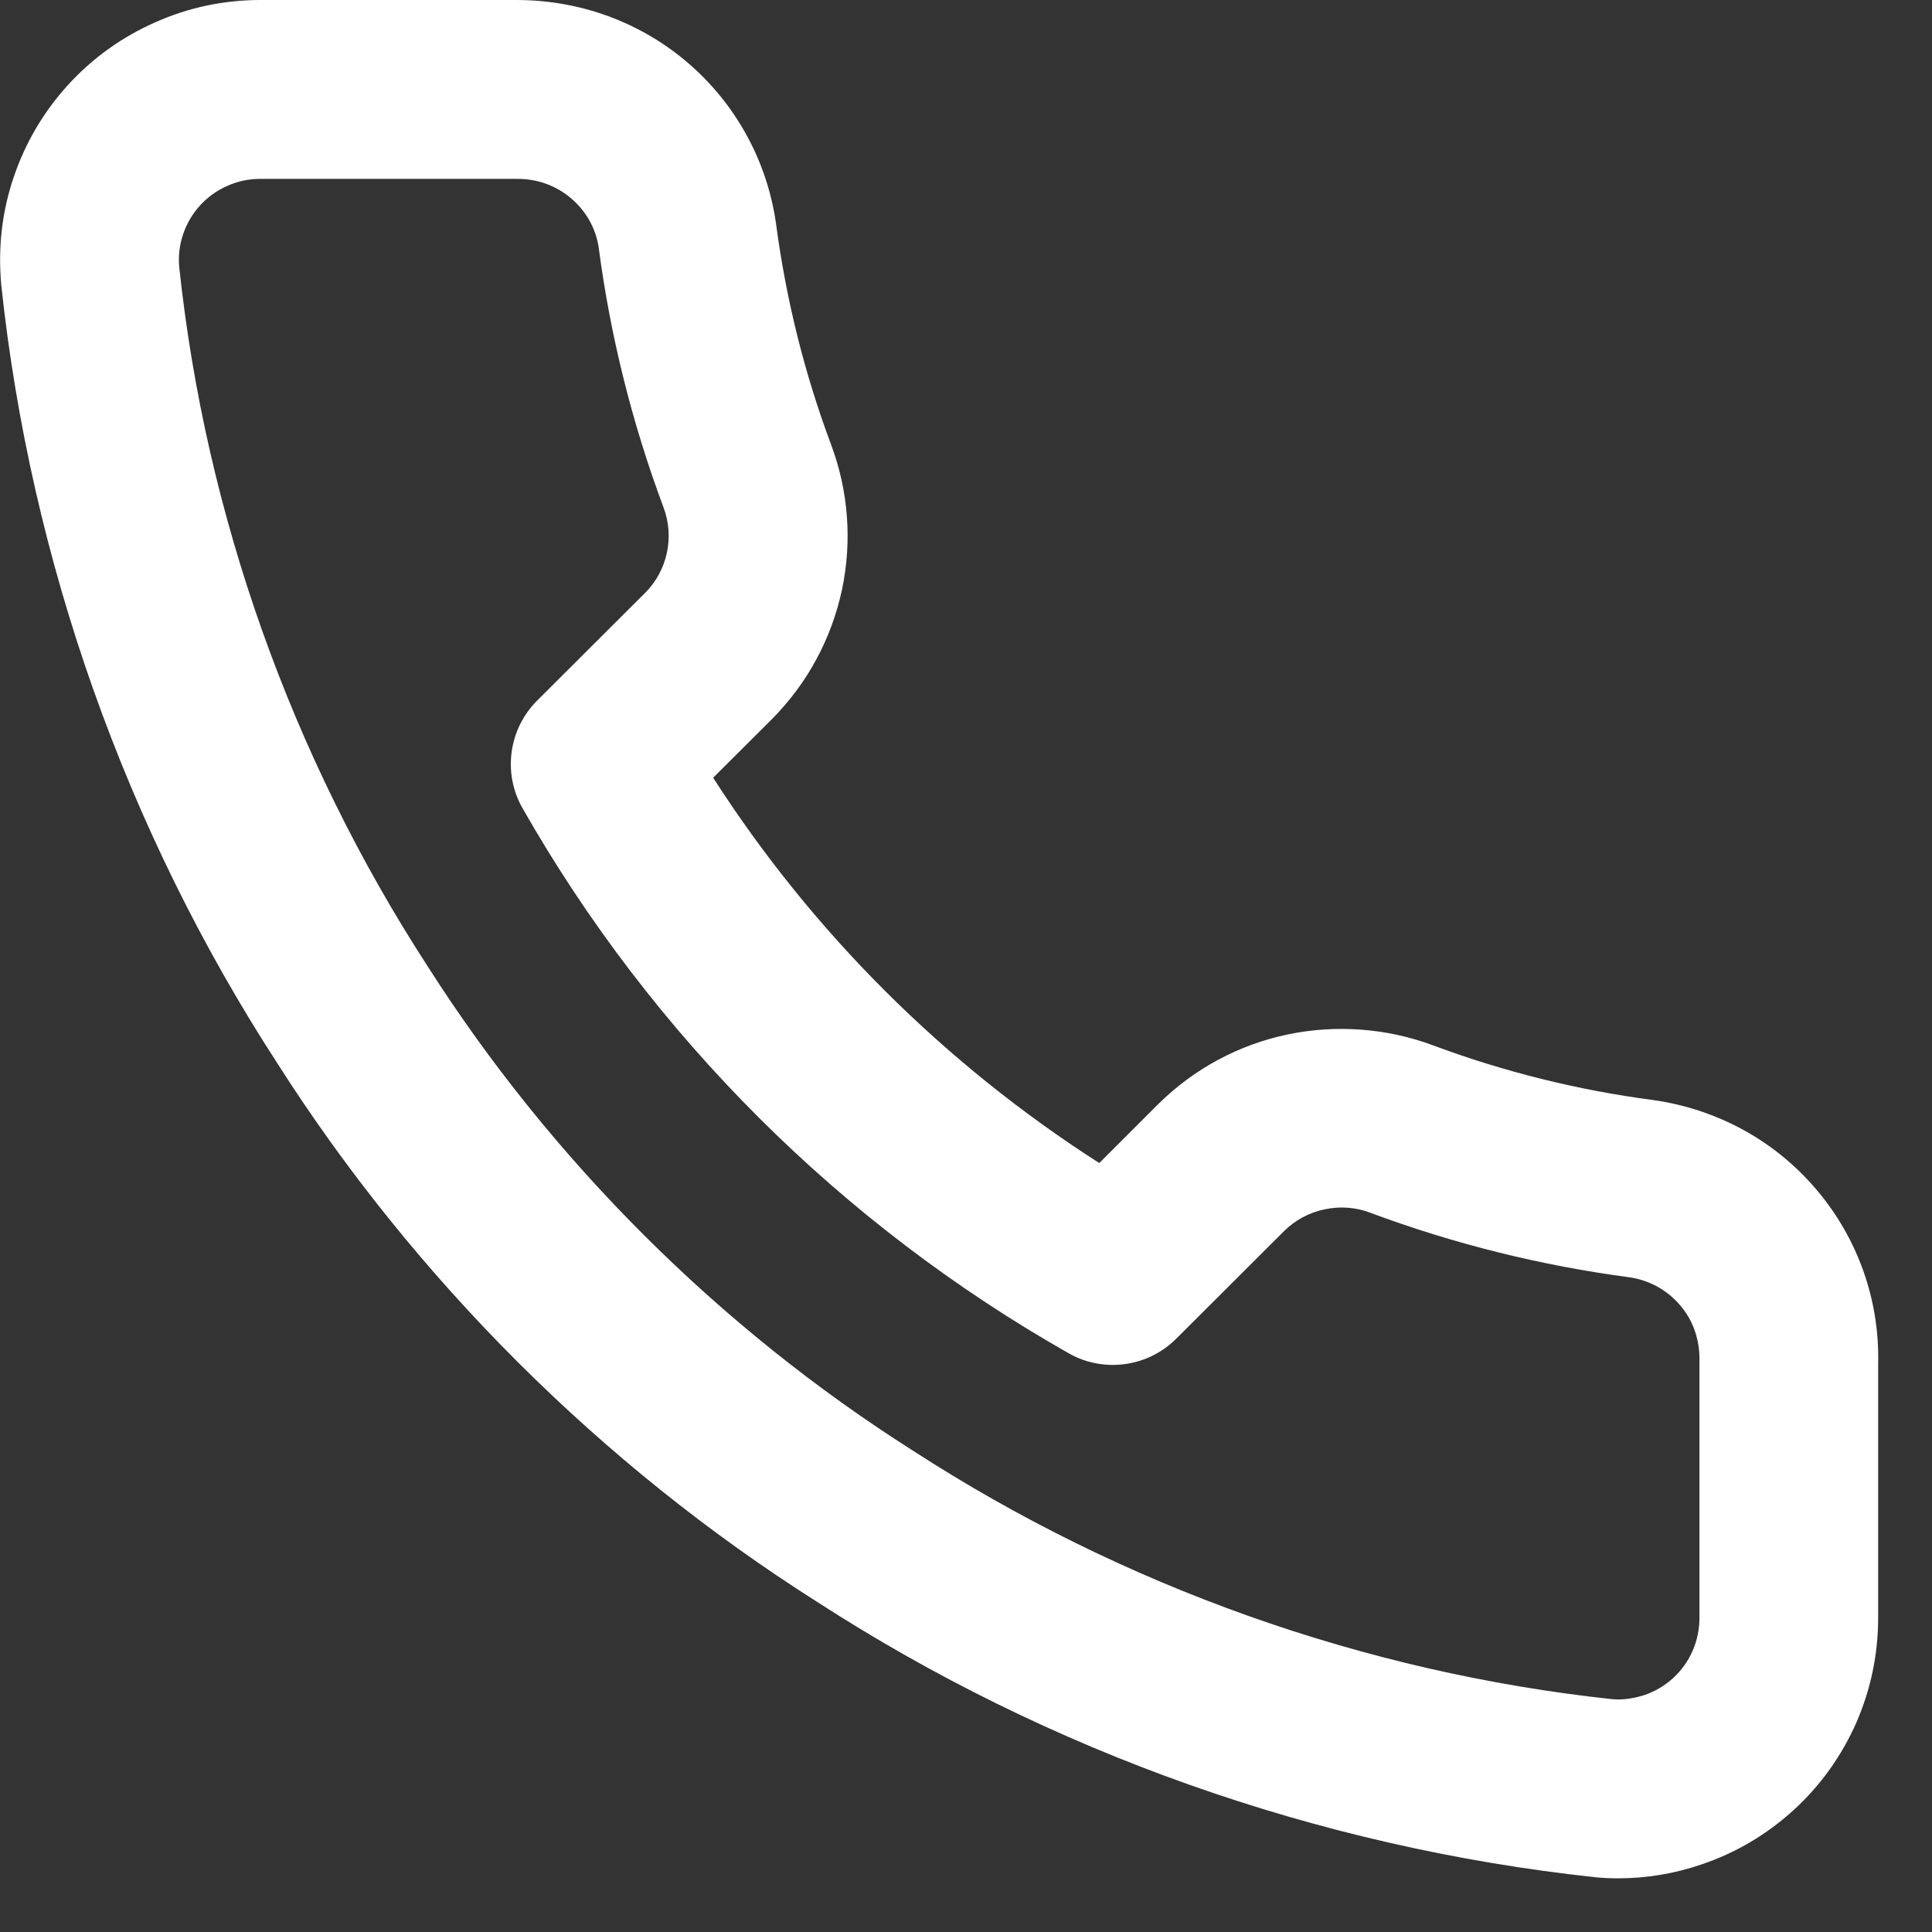 <?xml version="1.0" encoding="utf-8"?>
<!-- Generator: Adobe Illustrator 15.0.0, SVG Export Plug-In . SVG Version: 6.00 Build 0)  -->
<!DOCTYPE svg PUBLIC "-//W3C//DTD SVG 1.1//EN" "http://www.w3.org/Graphics/SVG/1.1/DTD/svg11.dtd">
<svg version="1.1" id="Layer_1" xmlns="http://www.w3.org/2000/svg" xmlns:xlink="http://www.w3.org/1999/xlink" x="0px" y="0px"
	 width="21.6px" height="21.6px" viewBox="0 0 21.6 21.6" enable-background="new 0 0 21.6 21.6" xml:space="preserve">
<rect x="0" y="0" width="21.6" height="21.6" fill="#333333" stroke="none"/>
<path fill="#FFFFFF" d="M18.088,21c-0.087,0-0.173-0.004-0.259-0.013c-3.1-0.335-6.101-1.399-8.7-3.082
	c-2.408-1.527-4.497-3.612-6.032-6.023c-1.687-2.6-2.755-5.609-3.083-8.697c-0.038-0.421,0.009-0.822,0.14-1.207
	c0.13-0.382,0.333-0.729,0.608-1.03s0.604-0.536,0.975-0.699C2.106,0.084,2.5,0.001,2.907,0h2.867c0.714,0,1.389,0.25,1.916,0.702
	C8.227,1.162,8.577,1.801,8.676,2.5c0.112,0.847,0.318,1.675,0.615,2.469c0.195,0.519,0.237,1.083,0.122,1.627
	C9.295,7.142,9.027,7.639,8.635,8.035L7.973,8.695c1.11,1.729,2.584,3.198,4.317,4.308l0.659-0.659
	c0.402-0.396,0.9-0.664,1.445-0.778c0.534-0.113,1.108-0.073,1.627,0.121c0.794,0.296,1.623,0.502,2.464,0.612
	c0.721,0.103,1.363,0.458,1.823,1.001c0.463,0.545,0.708,1.237,0.69,1.951v2.836c0,0.403-0.081,0.796-0.242,1.168
	c-0.167,0.378-0.401,0.705-0.7,0.979c-0.303,0.276-0.649,0.482-1.037,0.612C18.72,20.948,18.406,21,18.088,21z M5.793,2H2.909
	c-0.126,0-0.25,0.025-0.367,0.078C2.425,2.129,2.323,2.203,2.237,2.296C2.152,2.39,2.088,2.498,2.048,2.617
	c-0.041,0.12-0.056,0.244-0.044,0.37C2.297,5.75,3.258,8.456,4.779,10.8c1.384,2.172,3.26,4.044,5.43,5.42
	c2.347,1.52,5.047,2.479,7.815,2.777L18.088,19c0.101,0,0.199-0.018,0.294-0.048c0.12-0.041,0.229-0.105,0.324-0.191
	c0.093-0.086,0.167-0.188,0.219-0.308C18.974,18.341,19,18.215,19,18.086v-2.861c0.006-0.246-0.07-0.462-0.216-0.632
	c-0.146-0.171-0.347-0.282-0.569-0.313c-0.979-0.13-1.956-0.371-2.894-0.721c-0.164-0.063-0.342-0.075-0.513-0.038
	c-0.172,0.036-0.327,0.119-0.451,0.242l-1.209,1.206c-0.317,0.316-0.81,0.382-1.198,0.162c-2.549-1.446-4.661-3.554-6.108-6.095
	C5.619,8.645,5.686,8.152,6.005,7.833l1.213-1.21C7.336,6.504,7.42,6.349,7.456,6.179C7.492,6.01,7.479,5.834,7.418,5.672
	C7.067,4.733,6.824,3.758,6.694,2.771C6.665,2.563,6.556,2.363,6.388,2.22C6.223,2.078,6.012,2,5.793,2z"/>
</svg>

